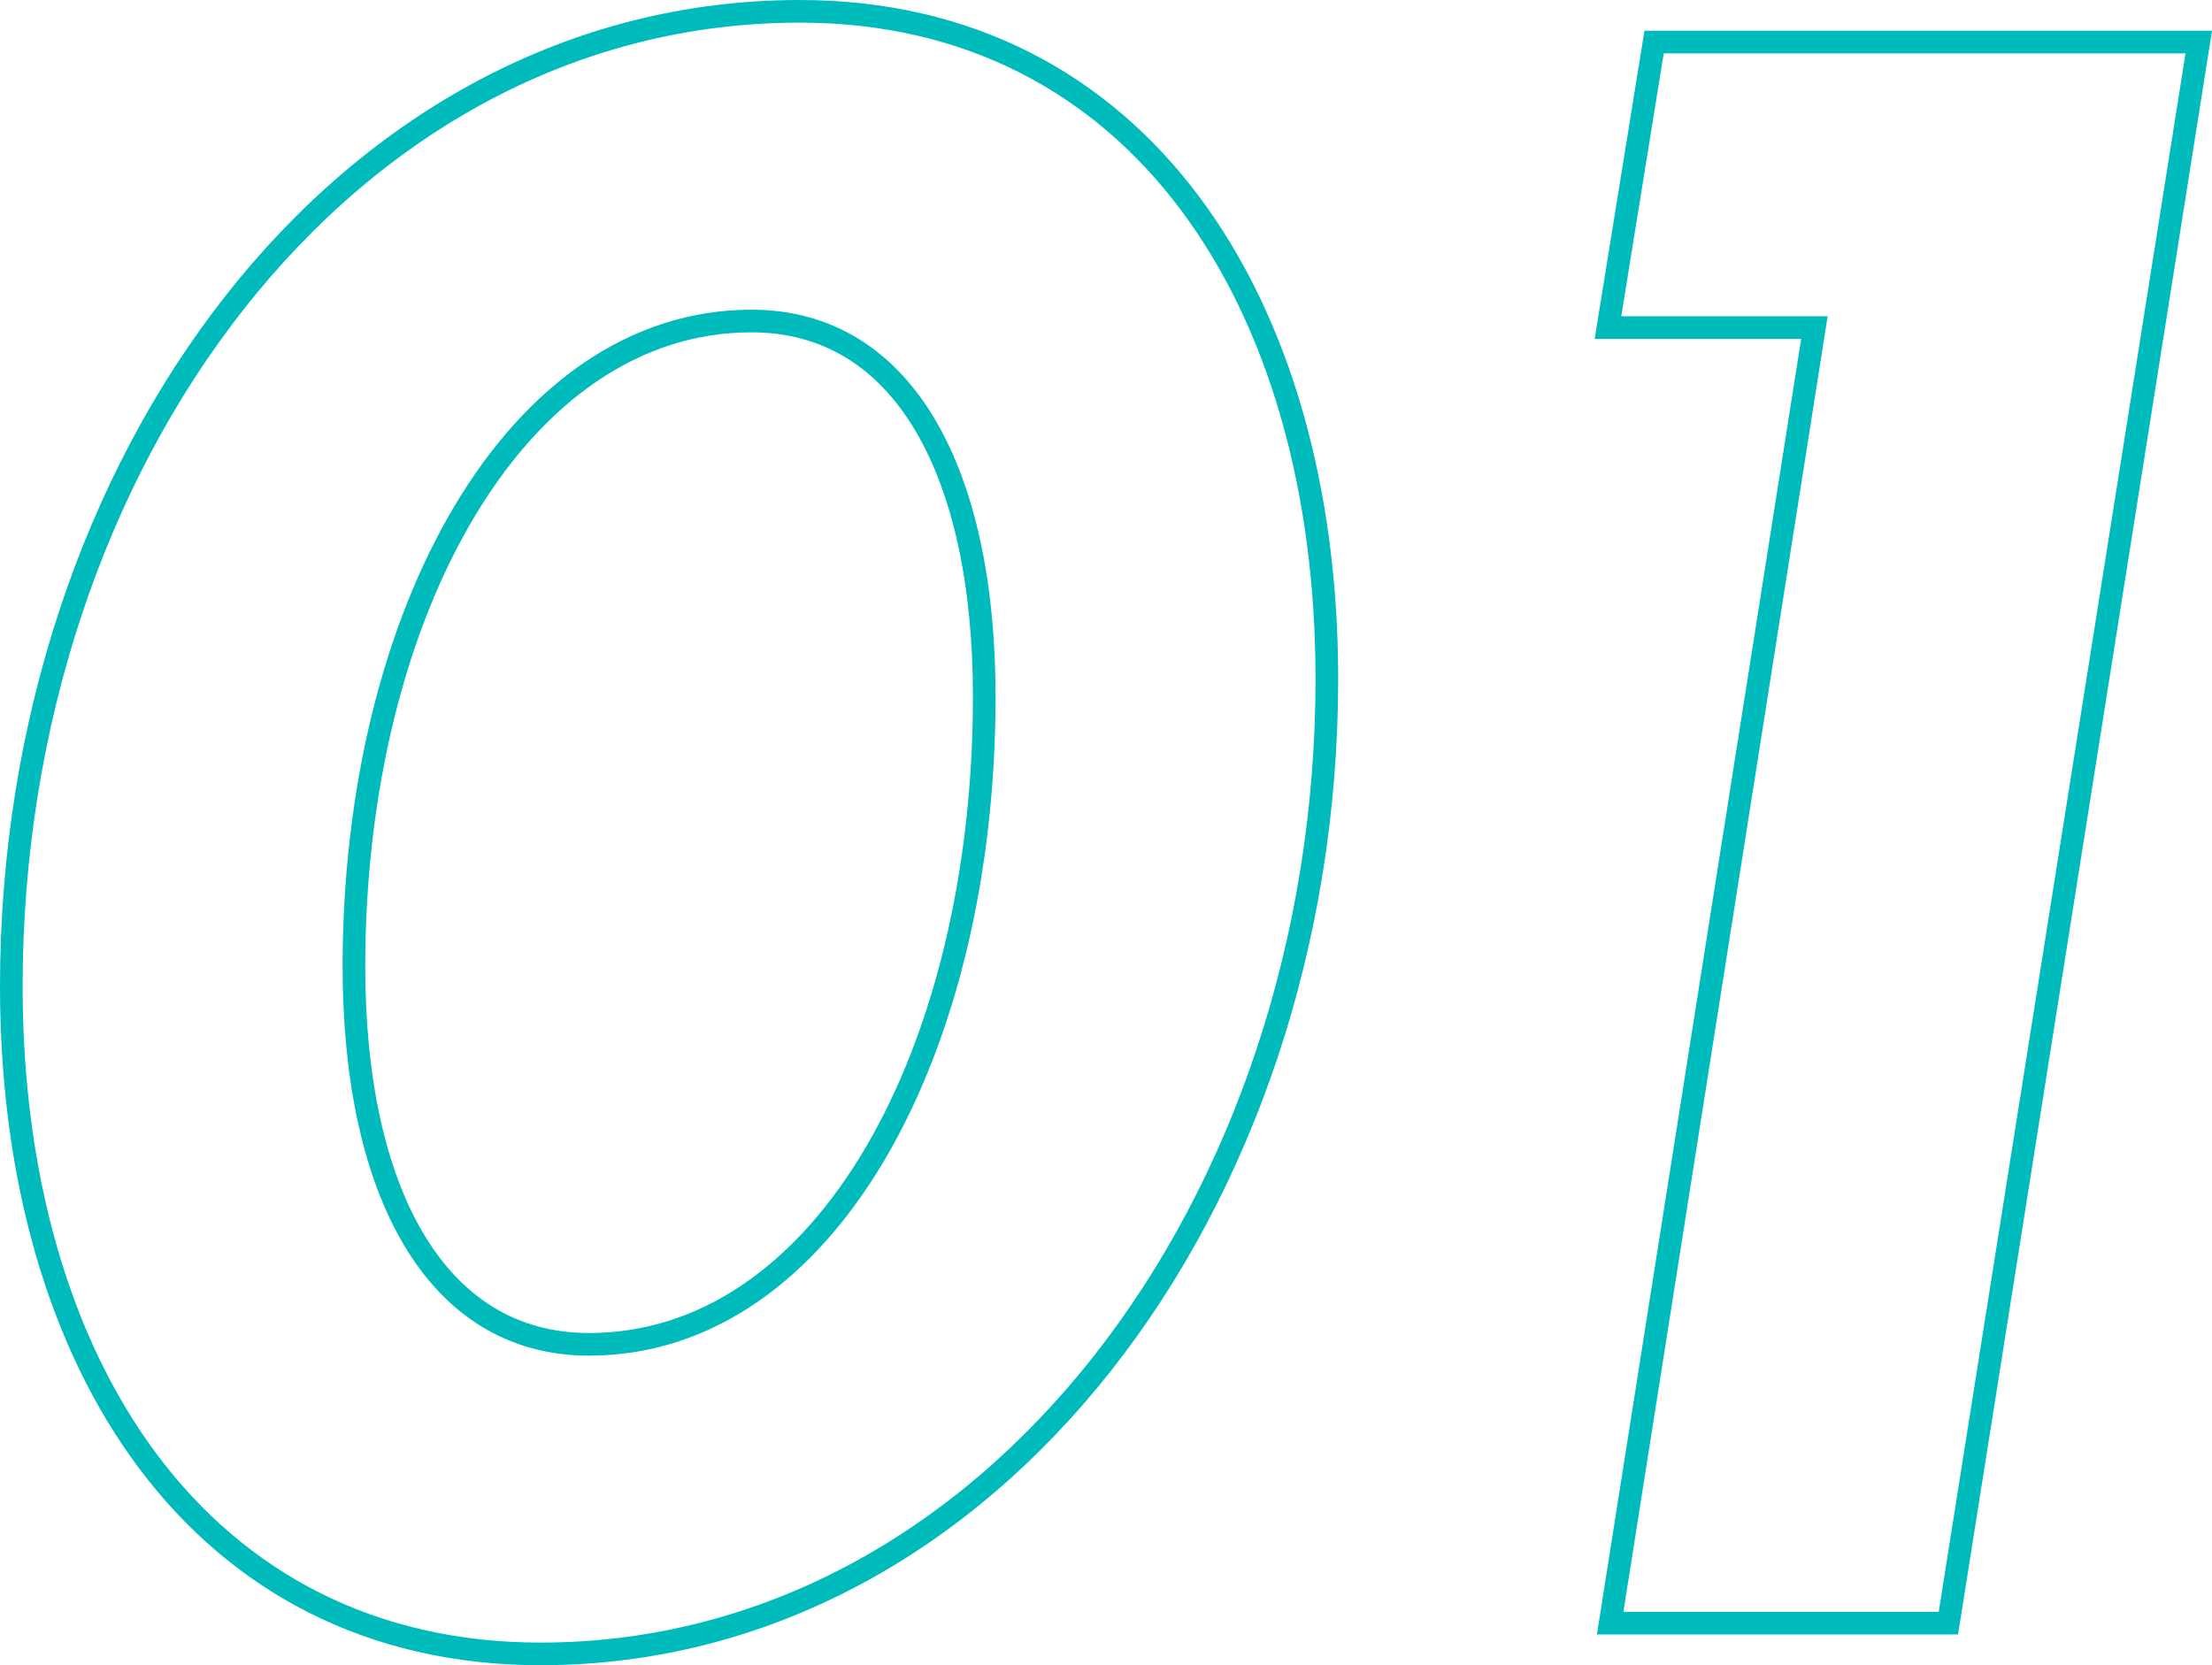 <svg xmlns="http://www.w3.org/2000/svg" width="97.697" height="73.556" viewBox="0 0 97.697 73.556">
  <path id="パス_1421" data-name="パス 1421" d="M-42.68-28.13c0,16.684,8.342,29.488,23.377,29.488,19.885,0,34.726-19.885,34.726-43.068,0-16.684-8.342-29.488-23.28-29.488C-27.936-71.2-42.68-51.313-42.68-28.13ZM-27.548-29c0-15.617,7.178-28.518,17.557-28.518,6.79,0,10.282,6.79,10.282,16.587,0,15.617-6.984,28.615-17.46,28.615C-23.959-12.319-27.548-19.109-27.548-29ZM29.876-69.84,27.839-57.23h9.118L27.936,0H42.874L53.932-69.84Z" transform="translate(43.18 71.698)" fill="none" stroke="#0bb" stroke-width="1"/>
</svg>
